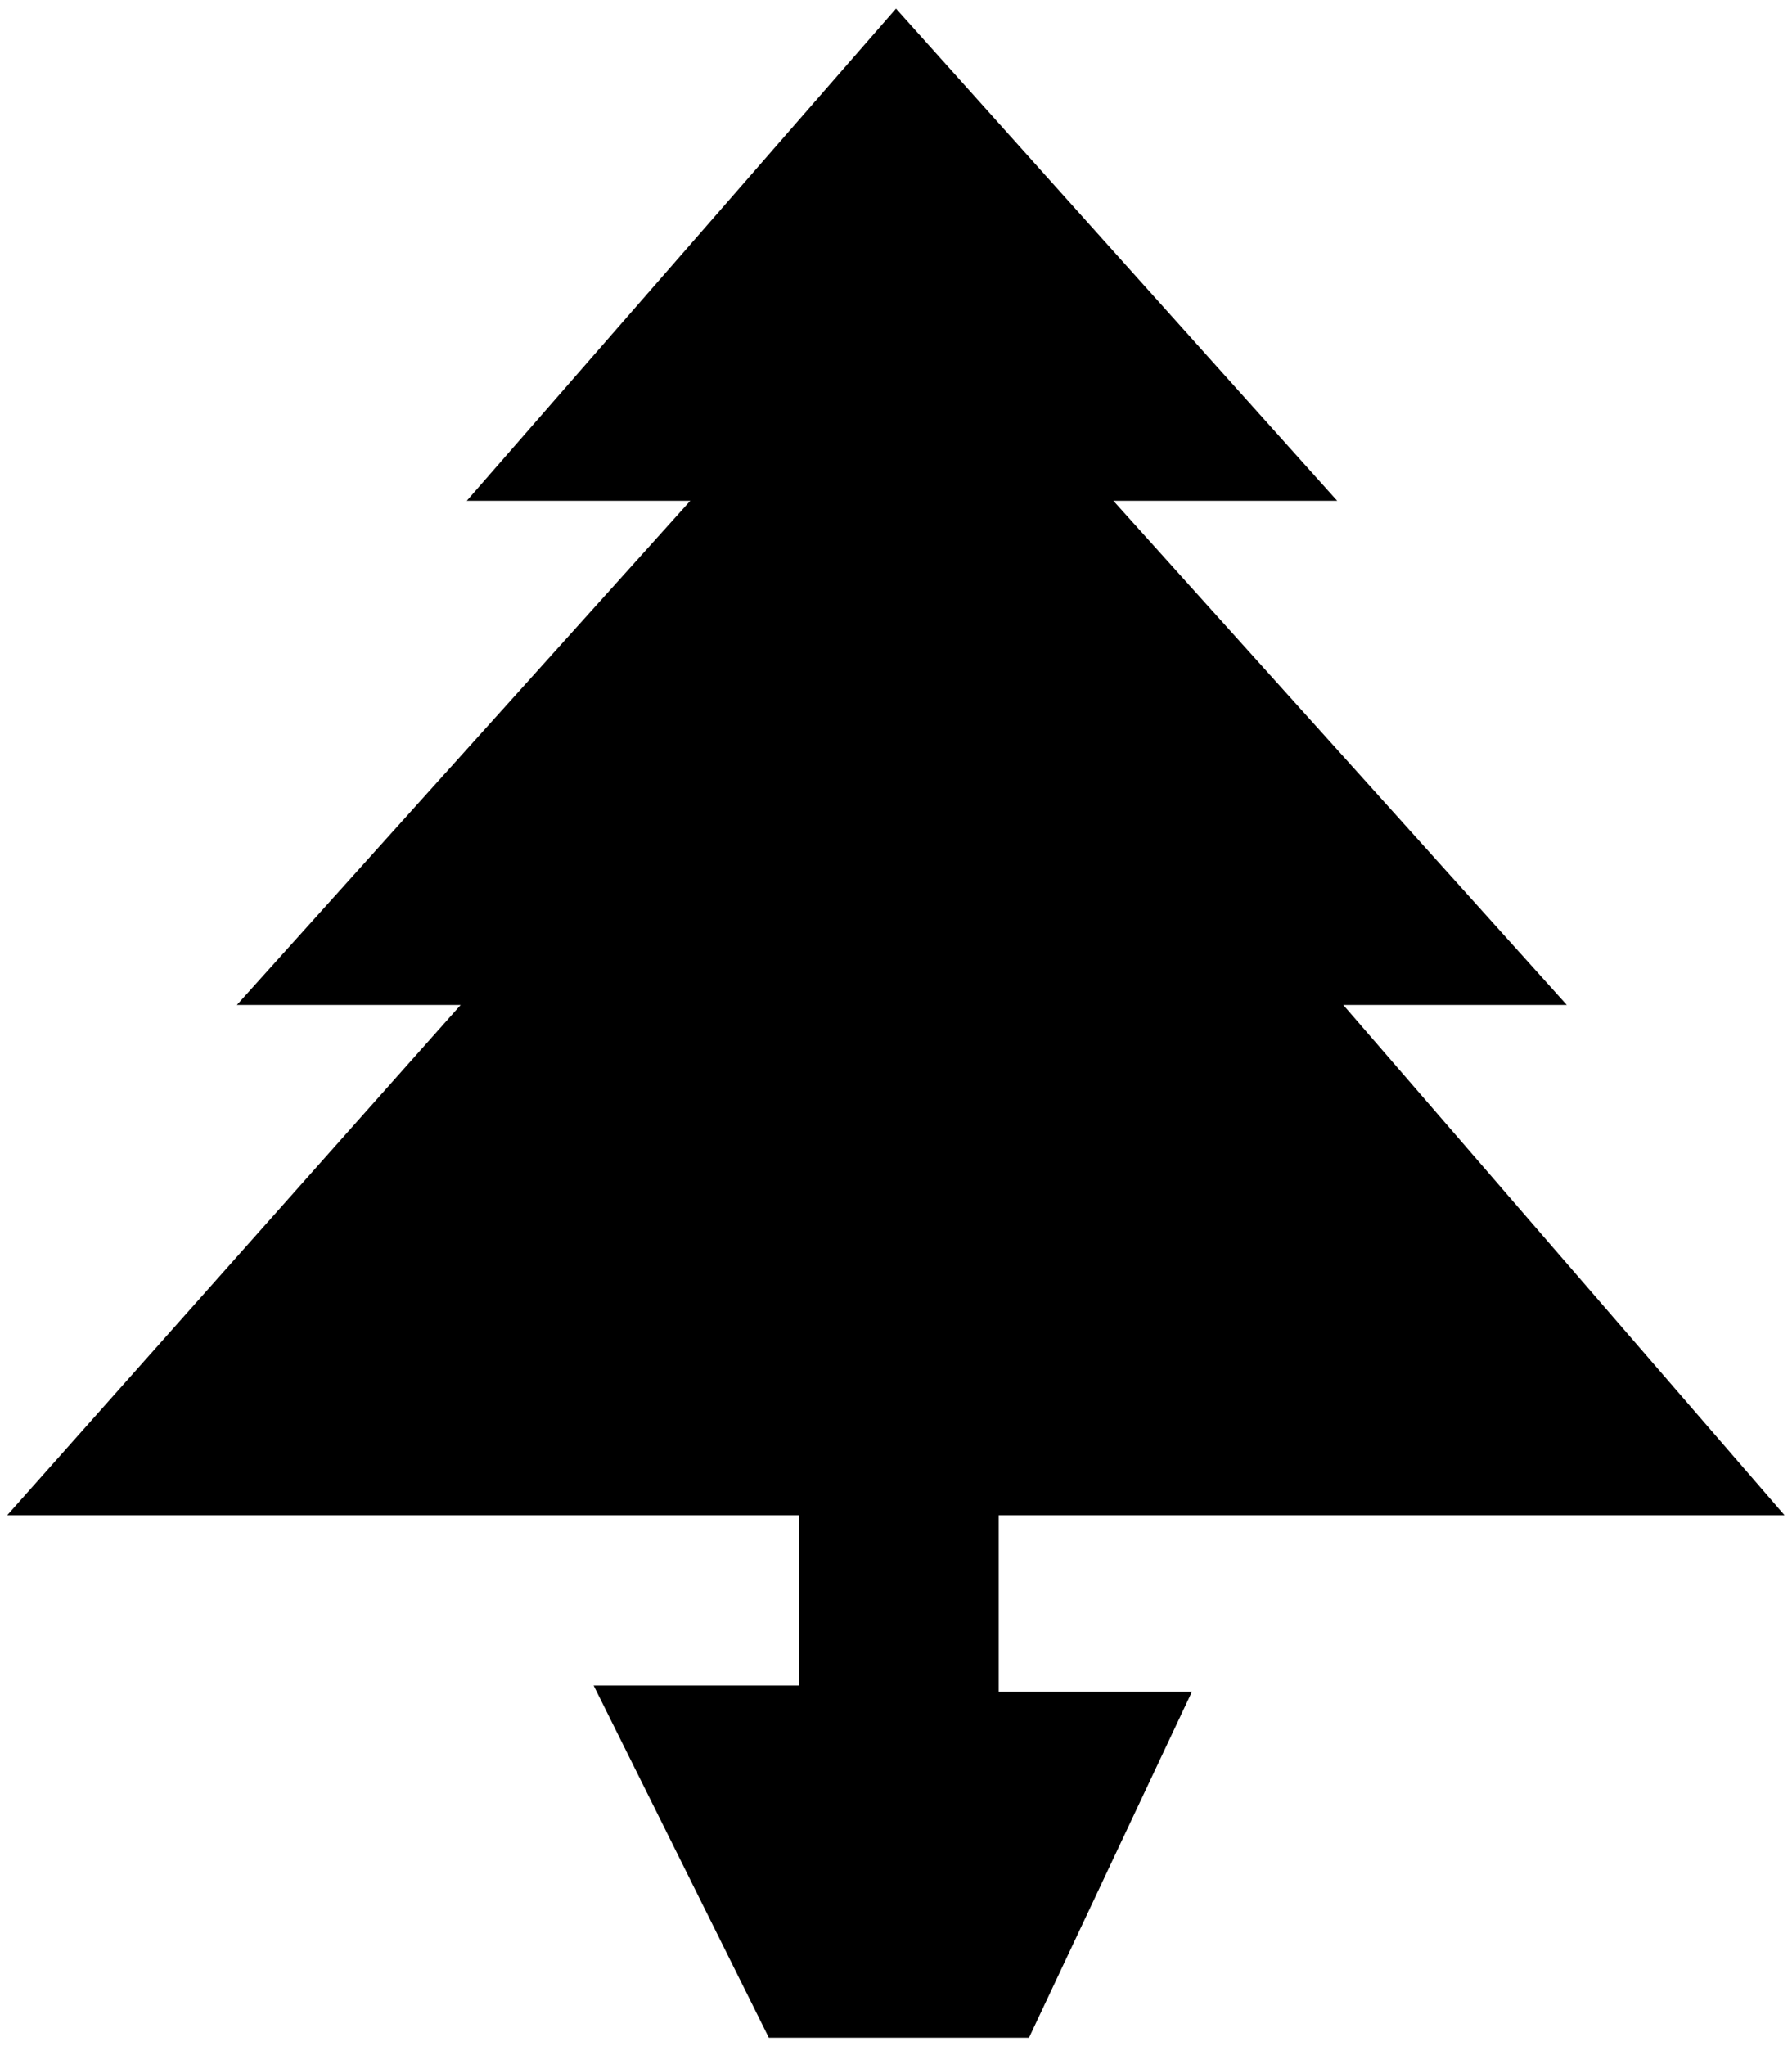 <svg xmlns="http://www.w3.org/2000/svg" fill-rule="evenodd" height="1168.8" preserveAspectRatio="none" stroke-linecap="round" viewBox="0 0 6454 7366" width="1024.16"><style>.brush0{fill:#fff}.pen0{stroke:#000;stroke-width:1;stroke-linejoin:round}.font0{font-size:8px;font-family:Arial,monospace}.brush2{fill:none}</style><path style="fill:none;stroke:none" d="M0 0h6454v7366H0z"/><path style="fill:#000;stroke:none" d="m3227 31 1589 1772h-806l1633 1815h-805l1589 1837H3597v635h696l-587 1246h-937l-631-1268h740v-613H26l1633-1837H853l1633-1815h-805L3227 31z"/></svg>

